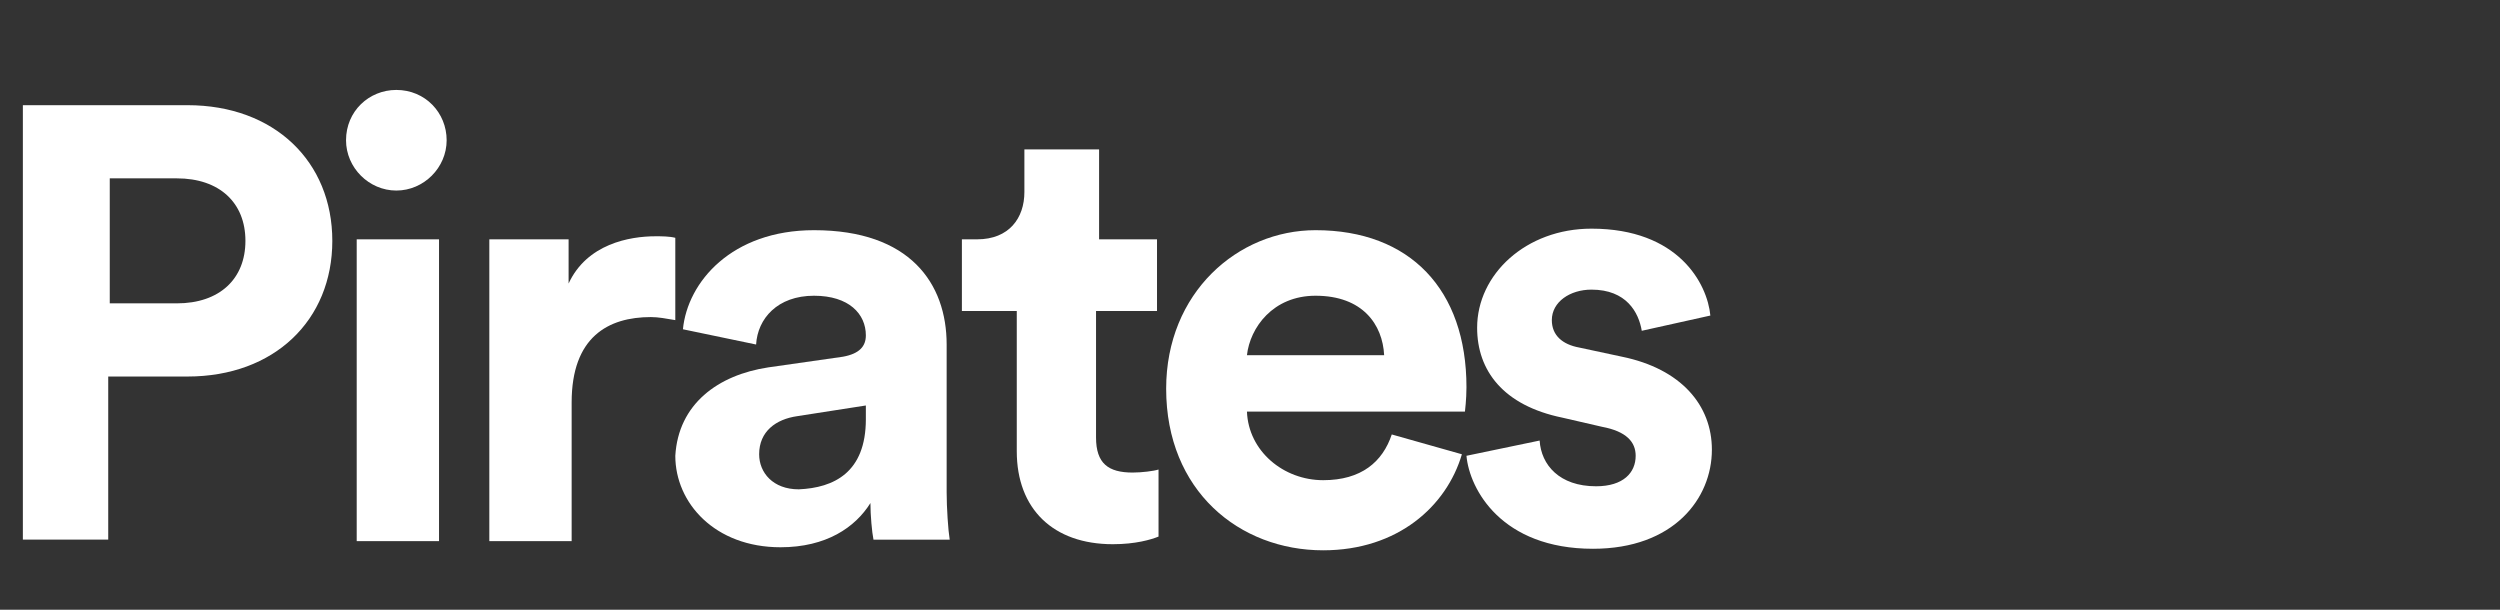 <?xml version="1.0" encoding="utf-8"?>
<!-- Generator: Adobe Illustrator 28.3.0, SVG Export Plug-In . SVG Version: 6.00 Build 0)  -->
<svg version="1.1" id="Layer_1" xmlns="http://www.w3.org/2000/svg" xmlns:xlink="http://www.w3.org/1999/xlink" x="0px" y="0px"
	 viewBox="0 0 164 40" style="enable-background:new 0 0 164 40;" xml:space="preserve">
<rect x="0" y="0" width="164" height="40" fill="#333333" stroke="none"/>
<style type="text/css">
	.st0{fill:#FFFFFF;}
</style>
<g>
	<g>
		<path class="st0" d="M7.1,24.7v10.7H1.5V6.9h10.8c5.7,0,9.5,3.7,9.5,8.9c0,5.2-3.8,8.9-9.5,8.9H7.1z M11.6,19.9
			c2.8,0,4.5-1.6,4.5-4.1c0-2.5-1.7-4.1-4.5-4.1H7.2v8.2H11.6z"/>
		<path class="st0" d="M26,5.9c1.9,0,3.3,1.5,3.3,3.3c0,1.8-1.5,3.3-3.3,3.3c-1.8,0-3.3-1.5-3.3-3.3C22.7,7.3,24.2,5.9,26,5.9z
			 M23.4,35.5V15.7h5.4v19.8H23.4z"/>
		<path class="st0" d="M44.3,21c-0.6-0.1-1.1-0.2-1.6-0.2c-2.8,0-5.2,1.3-5.2,5.6v9.1h-5.4V15.7h5.2v2.9c1.2-2.6,4-3.1,5.7-3.1
			c0.4,0,0.9,0,1.3,0.1V21z"/>
		<path class="st0" d="M50.4,24.1l4.9-0.7c1.1-0.2,1.5-0.7,1.5-1.4c0-1.4-1.1-2.6-3.4-2.6c-2.4,0-3.7,1.5-3.8,3.2l-4.8-1
			c0.3-3.1,3.2-6.5,8.6-6.5c6.3,0,8.7,3.5,8.7,7.5v9.7c0,1,0.1,2.5,0.2,3.1h-5c-0.1-0.5-0.2-1.6-0.2-2.4c-1,1.6-2.9,2.9-5.9,2.9
			c-4.3,0-6.9-2.9-6.9-6C44.5,26.5,47.1,24.6,50.4,24.1z M56.8,27.5v-0.9l-4.5,0.7c-1.4,0.2-2.5,1-2.5,2.5c0,1.2,0.9,2.3,2.6,2.3
			C54.7,32,56.8,31,56.8,27.5z"/>
		<path class="st0" d="M71.9,15.7h4v4.7h-4v8.3c0,1.7,0.8,2.3,2.4,2.3c0.6,0,1.4-0.1,1.7-0.2v4.4c-0.5,0.2-1.5,0.5-3,0.5
			c-3.9,0-6.3-2.3-6.3-6.1v-9.2h-3.6v-4.7h1c2.1,0,3.1-1.4,3.1-3.1V9.8h4.9V15.7z"/>
		<path class="st0" d="M95.9,29.8c-1,3.4-4.2,6.3-9.1,6.3c-5.5,0-10.3-3.9-10.3-10.6c0-6.3,4.7-10.4,9.8-10.4
			c6.2,0,9.9,3.9,9.9,10.3c0,0.8-0.1,1.6-0.1,1.6H81.8c0.1,2.6,2.4,4.5,5,4.5c2.5,0,3.9-1.2,4.5-3L95.9,29.8z M90.8,23.3
			c-0.1-2-1.4-3.9-4.5-3.9c-2.8,0-4.3,2.1-4.5,3.9H90.8z"/>
		<path class="st0" d="M101,28.9c0.1,1.6,1.3,3,3.7,3c1.8,0,2.6-0.9,2.6-2c0-0.9-0.6-1.6-2.2-1.9l-2.6-0.6c-3.9-0.8-5.6-3.1-5.6-5.9
			c0-3.5,3.2-6.5,7.5-6.5c5.7,0,7.6,3.6,7.8,5.7l-4.5,1c-0.2-1.2-1-2.7-3.3-2.7c-1.4,0-2.6,0.8-2.6,2c0,1,0.7,1.6,1.8,1.8l2.8,0.6
			c3.9,0.8,5.9,3.2,5.9,6.1c0,3.2-2.5,6.5-7.8,6.5c-6,0-8.1-3.9-8.3-6.1L101,28.9z"/>
	</g>
</g>
</svg>
